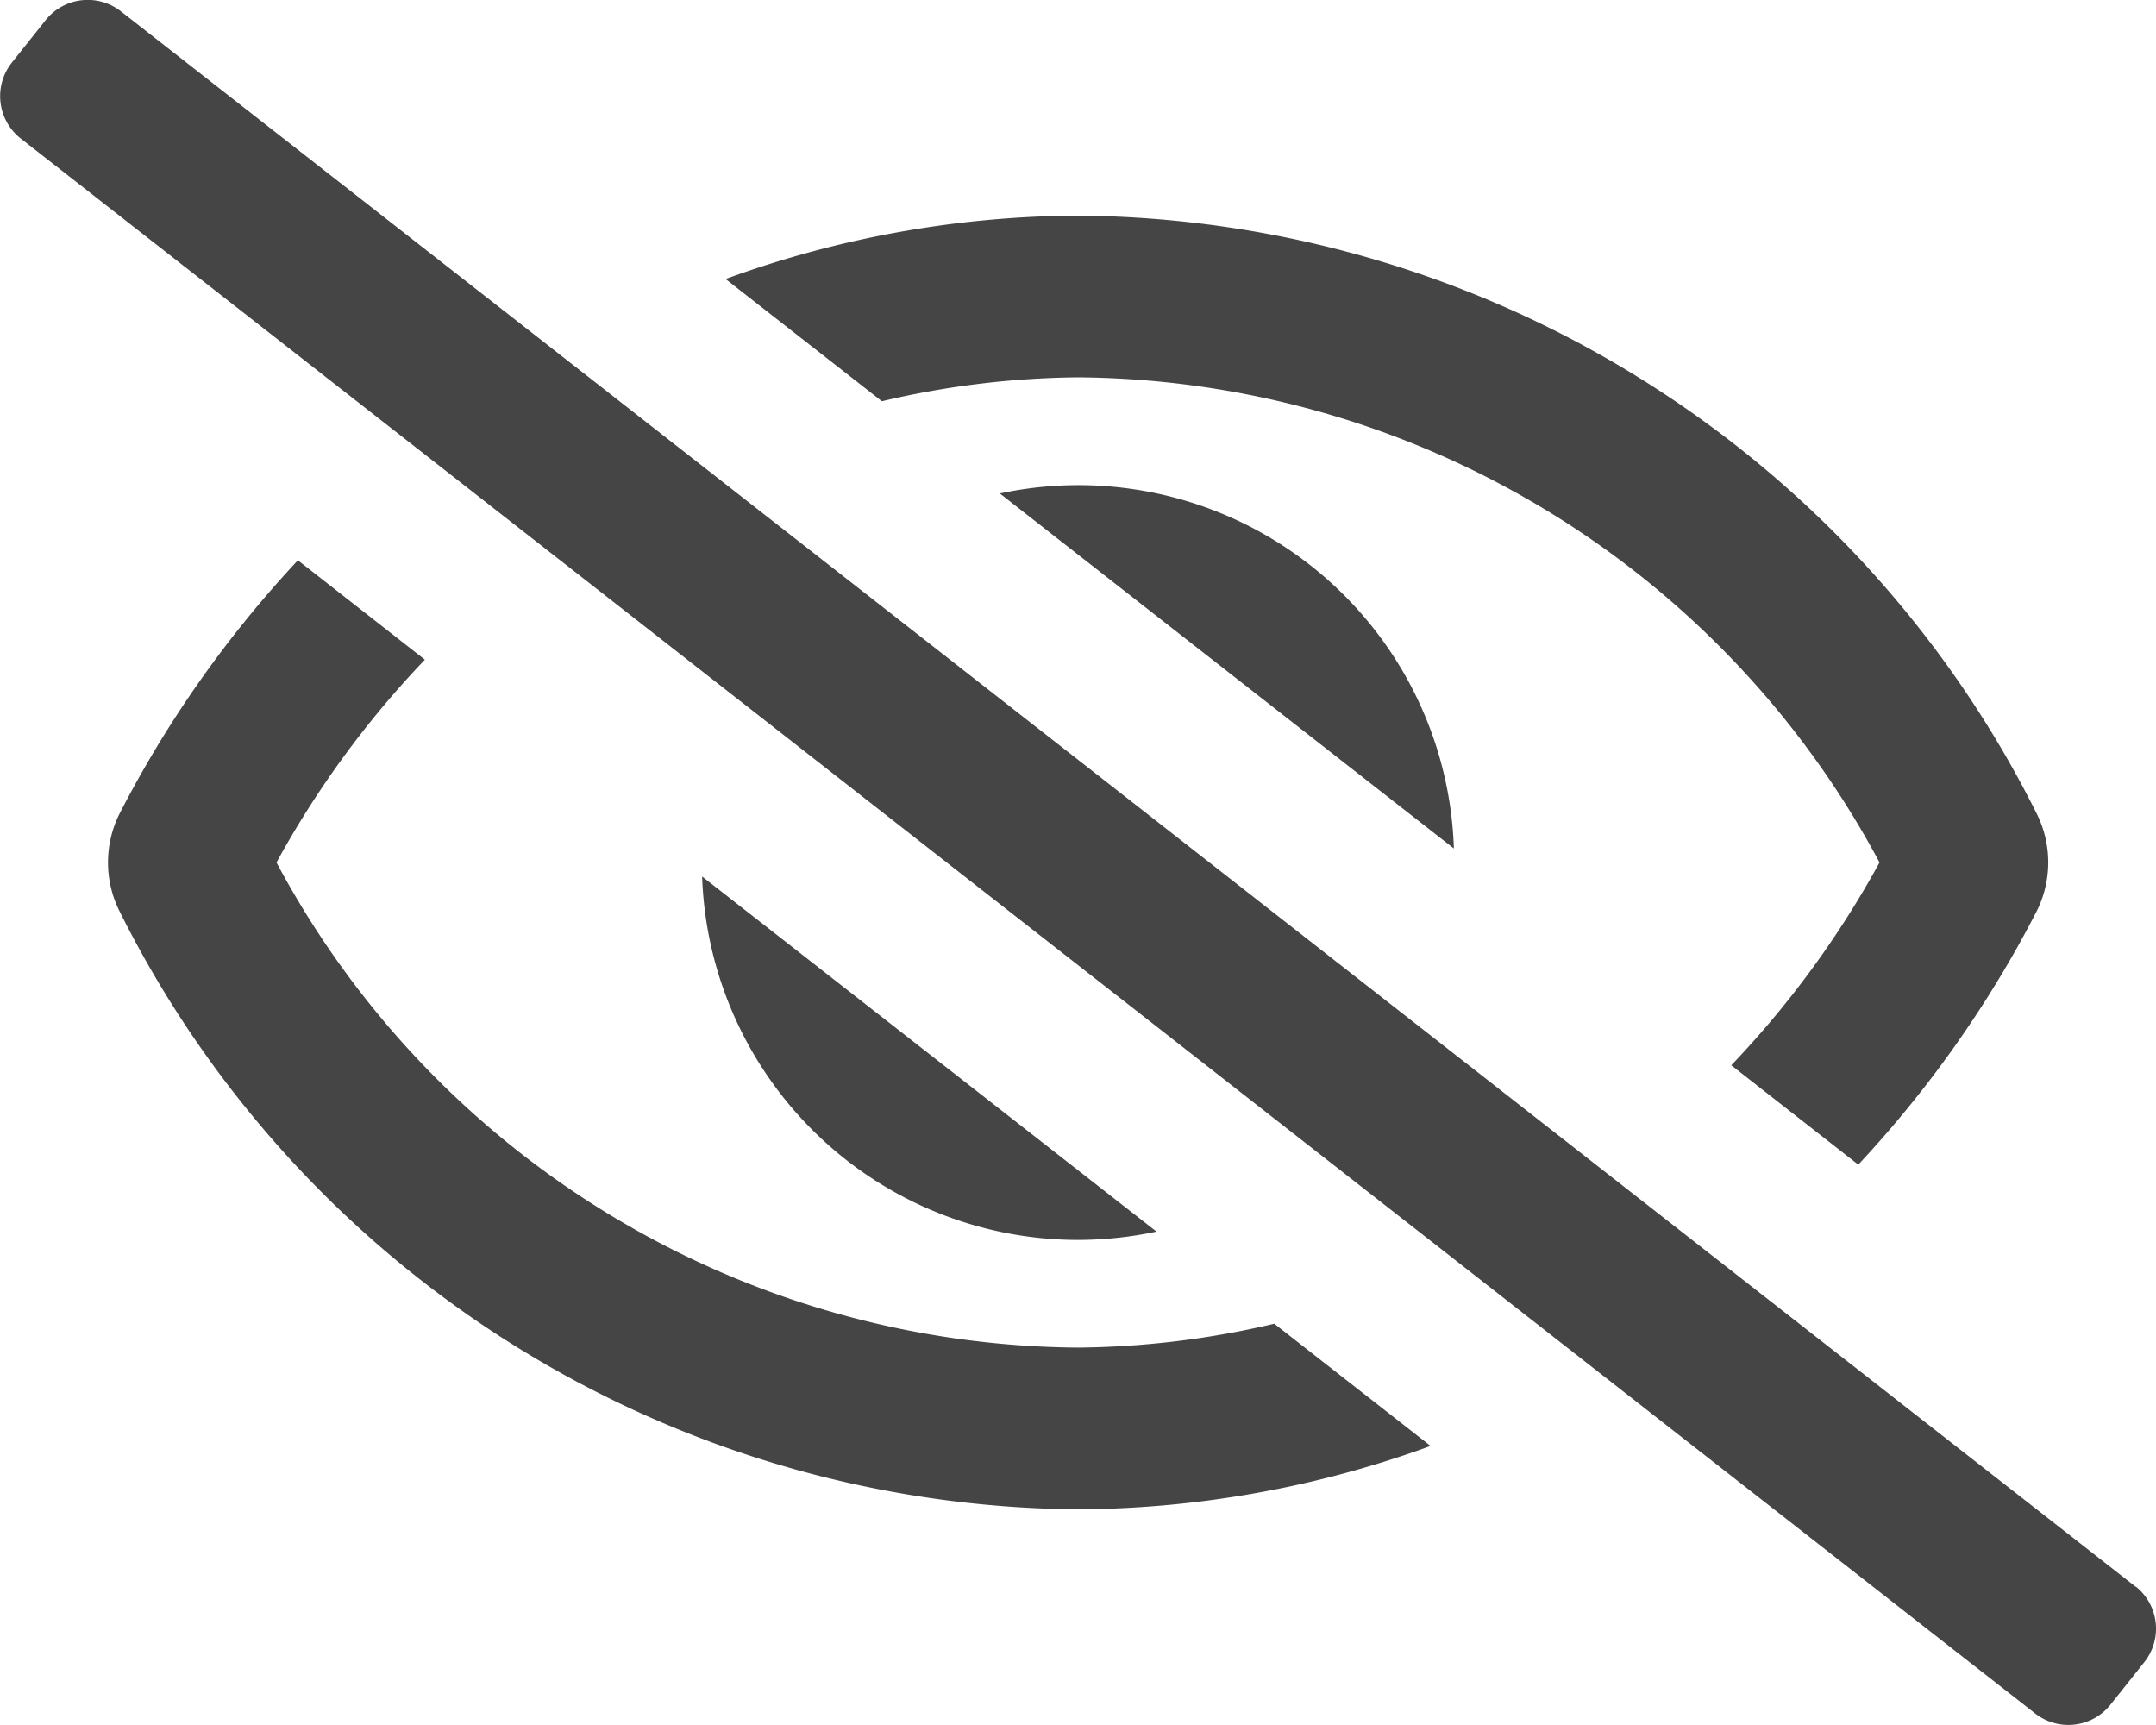 <svg xmlns="http://www.w3.org/2000/svg" width="35.651" height="28.52" viewBox="0 0 35.651 28.52">
  <path id="FontAwsome_eye-slash_" data-name="FontAwsome (eye-slash)" d="M35.306,26.235,2,.195A.891.891,0,0,0,.743.334l-.557.7A.891.891,0,0,0,.325,2.283l33.31,26.04a.891.891,0,0,0,1.253-.139l.557-.7a.891.891,0,0,0-.139-1.254ZM16.523,8.158l7.508,5.87a6.211,6.211,0,0,0-7.508-5.87Zm2.586,12.2L11.6,14.491A6.223,6.223,0,0,0,17.816,20.5a6.3,6.3,0,0,0,1.293-.137ZM17.816,6.238a15.153,15.153,0,0,1,13.253,8.021,15.9,15.9,0,0,1-2.451,3.353l2.1,1.643a18.588,18.588,0,0,0,2.947-4.184,1.8,1.8,0,0,0,0-1.626A17.873,17.873,0,0,0,17.816,3.564a17.2,17.2,0,0,0-5.828,1.048l2.585,2.021A14.621,14.621,0,0,1,17.816,6.238Zm0,16.042A15.153,15.153,0,0,1,4.562,14.259a15.9,15.9,0,0,1,2.454-3.353l-2.1-1.643a18.582,18.582,0,0,0-2.946,4.183,1.8,1.8,0,0,0,0,1.626,17.866,17.866,0,0,0,15.848,9.882,17.264,17.264,0,0,0,5.828-1.048l-2.585-2.021A14.649,14.649,0,0,1,17.816,22.28Z" transform="translate(0.01 0.001)" fill="#454545"/>
</svg>

